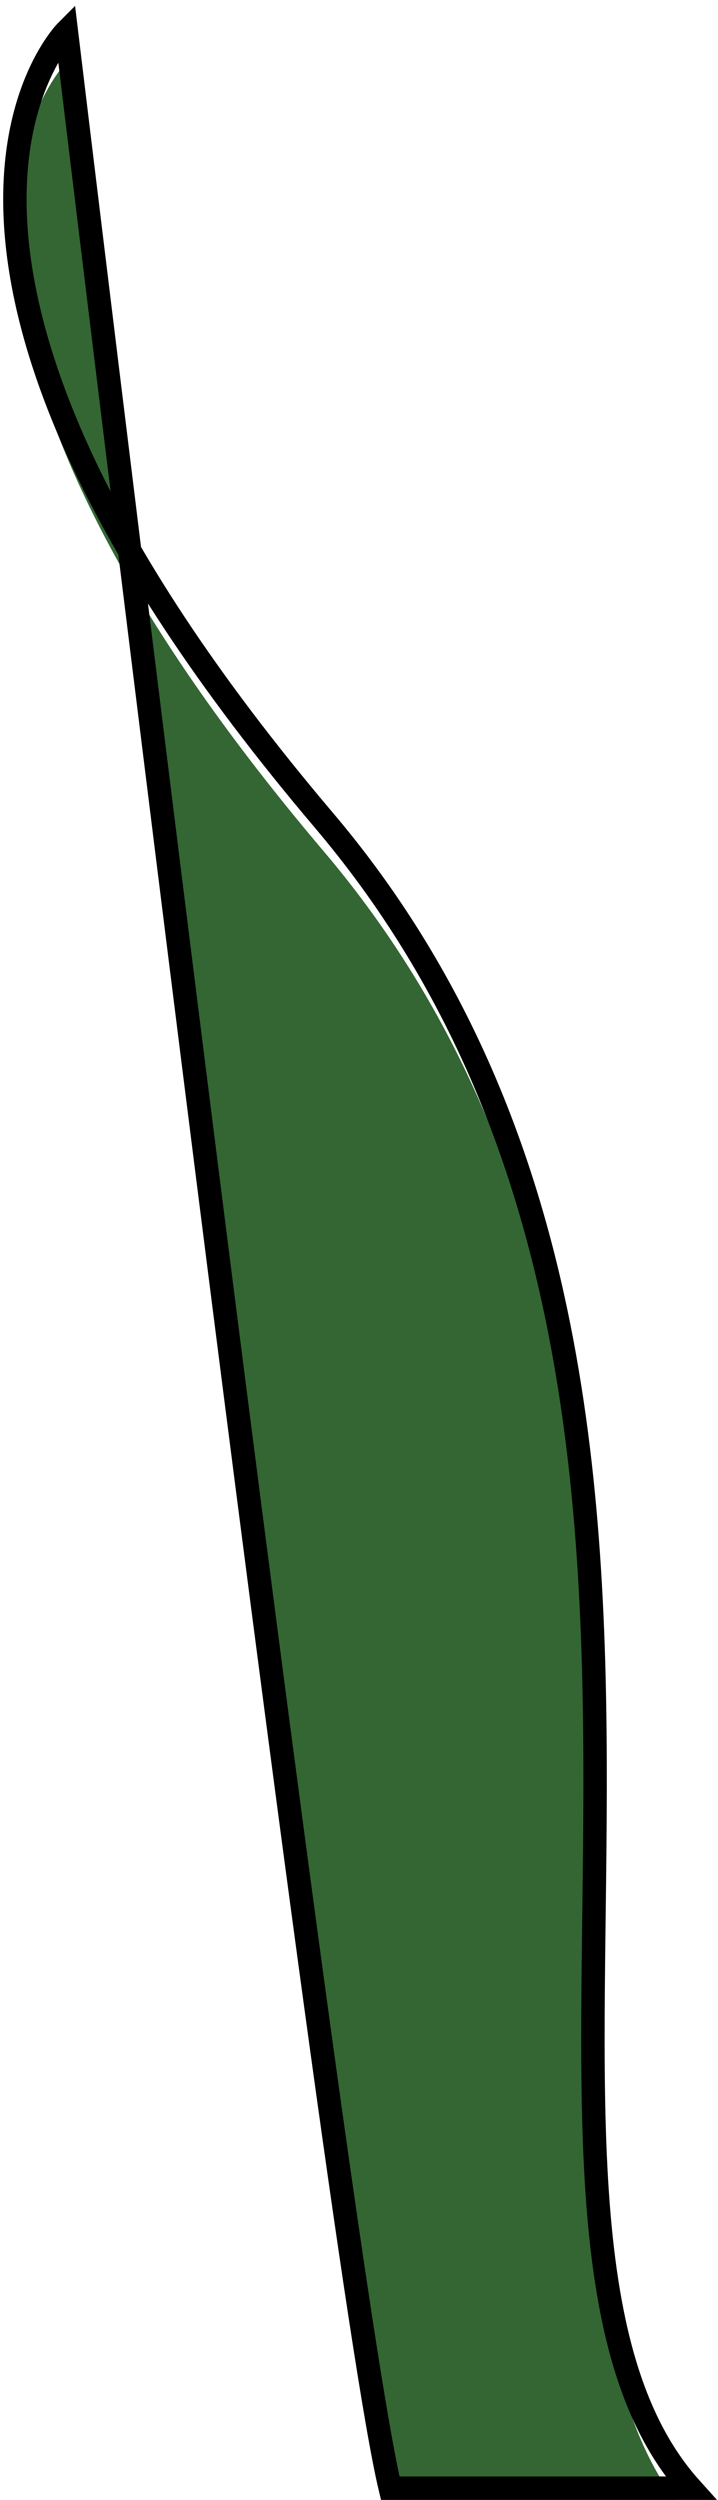 <?xml version="1.0" encoding="UTF-8"?> <svg xmlns="http://www.w3.org/2000/svg" width="92" height="320" viewBox="0 0 92 320" fill="none"> <g filter="url(#filter0_i_16_85)"> <path d="M16.616 70.497C11.822 31.592 8.5 4 8.5 4C8.5 4 -10.785 23.29 16.616 70.497C27.207 156.447 44.983 297.614 50.003 318.5H88.5C56.998 283.5 103 177.5 41.503 105.001C30.598 92.145 22.522 80.673 16.616 70.497Z" fill="#336633"></path> </g> <path d="M88.5 318.5H50.003C42.711 288.16 8.5 4 8.5 4C8.5 4 -19.995 32.502 41.503 105.001C103 177.5 56.998 283.5 88.5 318.5Z" stroke="black" stroke-width="3"></path> <defs> <filter id="filter0_i_16_85" x="0.408" y="0.758" width="91.46" height="323.242" filterUnits="userSpaceOnUse" color-interpolation-filters="sRGB"> <feFlood flood-opacity="0" result="BackgroundImageFix"></feFlood> <feBlend mode="normal" in="SourceGraphic" in2="BackgroundImageFix" result="shape"></feBlend> <feColorMatrix in="SourceAlpha" type="matrix" values="0 0 0 0 0 0 0 0 0 0 0 0 0 0 0 0 0 0 127 0" result="hardAlpha"></feColorMatrix> <feOffset dy="4"></feOffset> <feGaussianBlur stdDeviation="2"></feGaussianBlur> <feComposite in2="hardAlpha" operator="arithmetic" k2="-1" k3="1"></feComposite> <feColorMatrix type="matrix" values="0 0 0 0 0 0 0 0 0 0 0 0 0 0 0 0 0 0 0.25 0"></feColorMatrix> <feBlend mode="normal" in2="shape" result="effect1_innerShadow_16_85"></feBlend> </filter> </defs> </svg> 